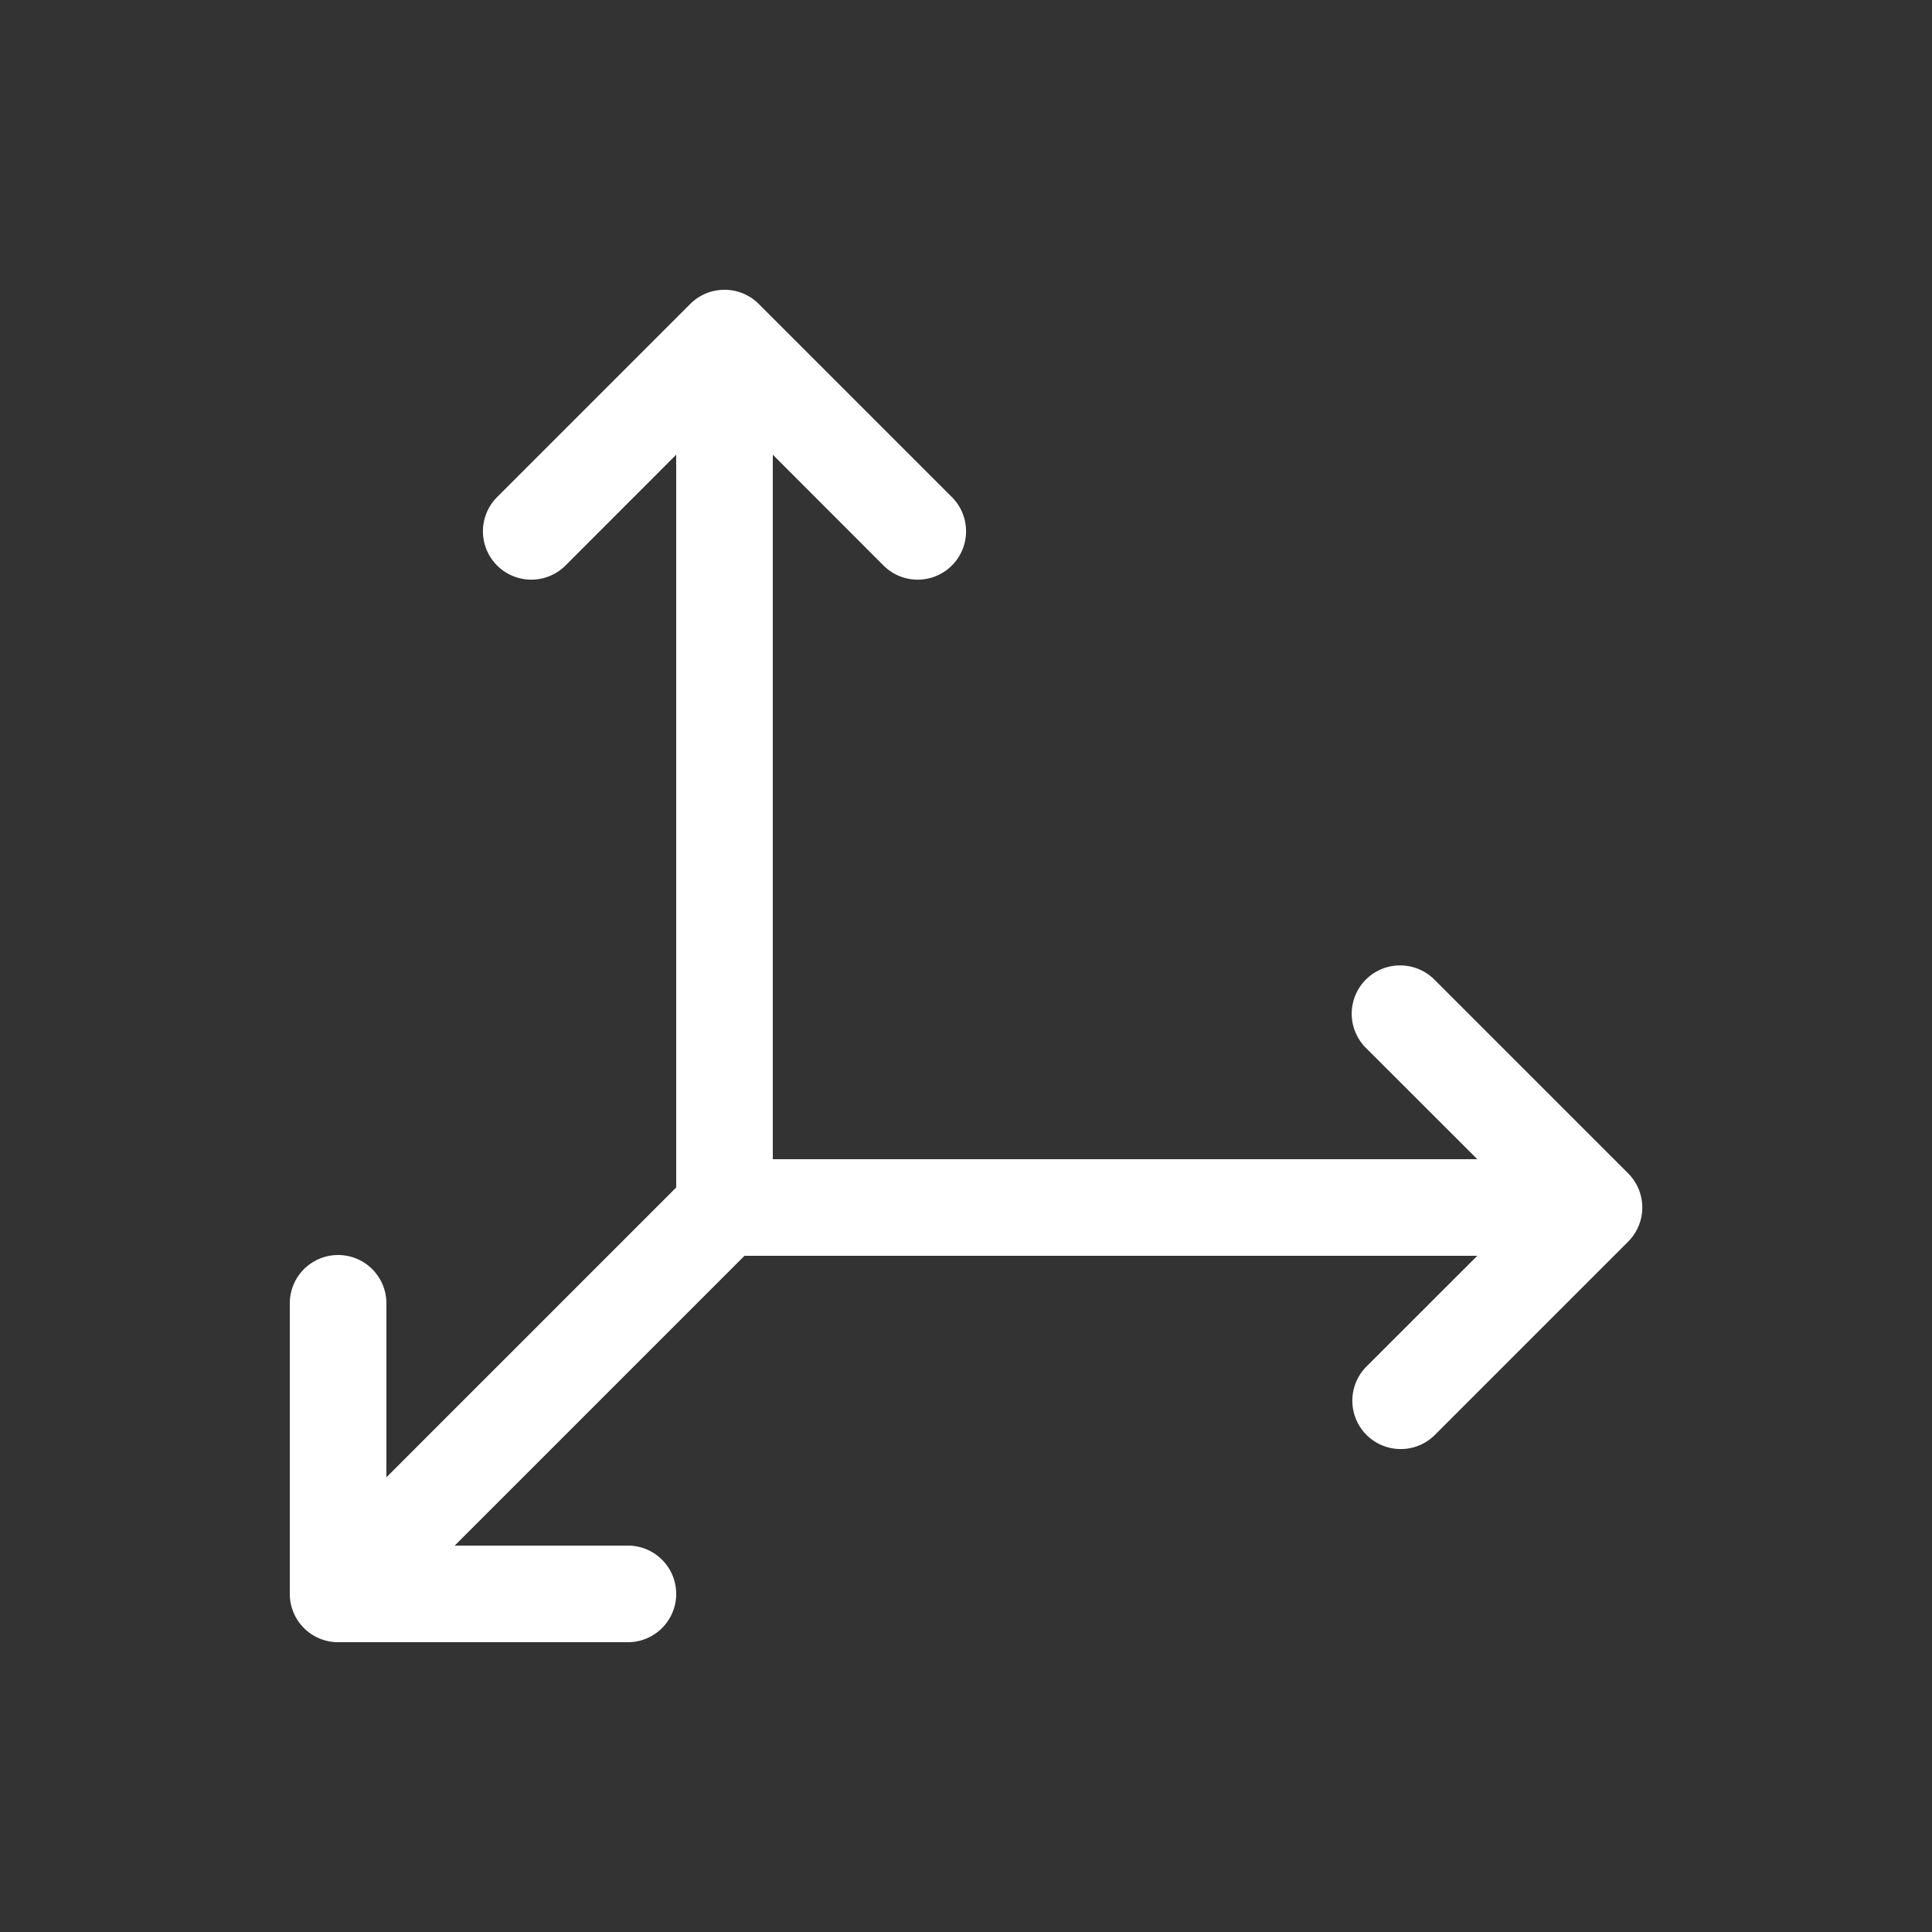 <svg xmlns="http://www.w3.org/2000/svg" viewBox="0 0 20 20" xml:space="preserve">
    <rect x="0" y="0" width="20" height="20" fill="#333333" stroke="none"/>
    <g fill="#ffffff">
        <path fill="#ffffff" d="M178.492 368a.5.5 0 0 0-.346.146l-2 2a.5.5 0 1 0 .708.708l1.146-1.147v7.586l-3 3V378.5a.5.5 0 0 0-.508-.508.5.5 0 0 0-.492.508v3a.5.5 0 0 0 .5.5h3a.5.5 0 1 0 0-1h-1.793l3-3h7.586l-1.147 1.146a.5.5 0 1 0 .708.708l2-2a.5.5 0 0 0 0-.708l-2-2a.5.5 0 0 0-.36-.152.5.5 0 0 0-.348.86l1.147 1.146H179v-7.293l1.146 1.147a.5.5 0 1 0 .708-.708l-2-2a.5.5 0 0 0-.362-.146z" transform="translate(-171 -365)"/>
    </g>
</svg>
